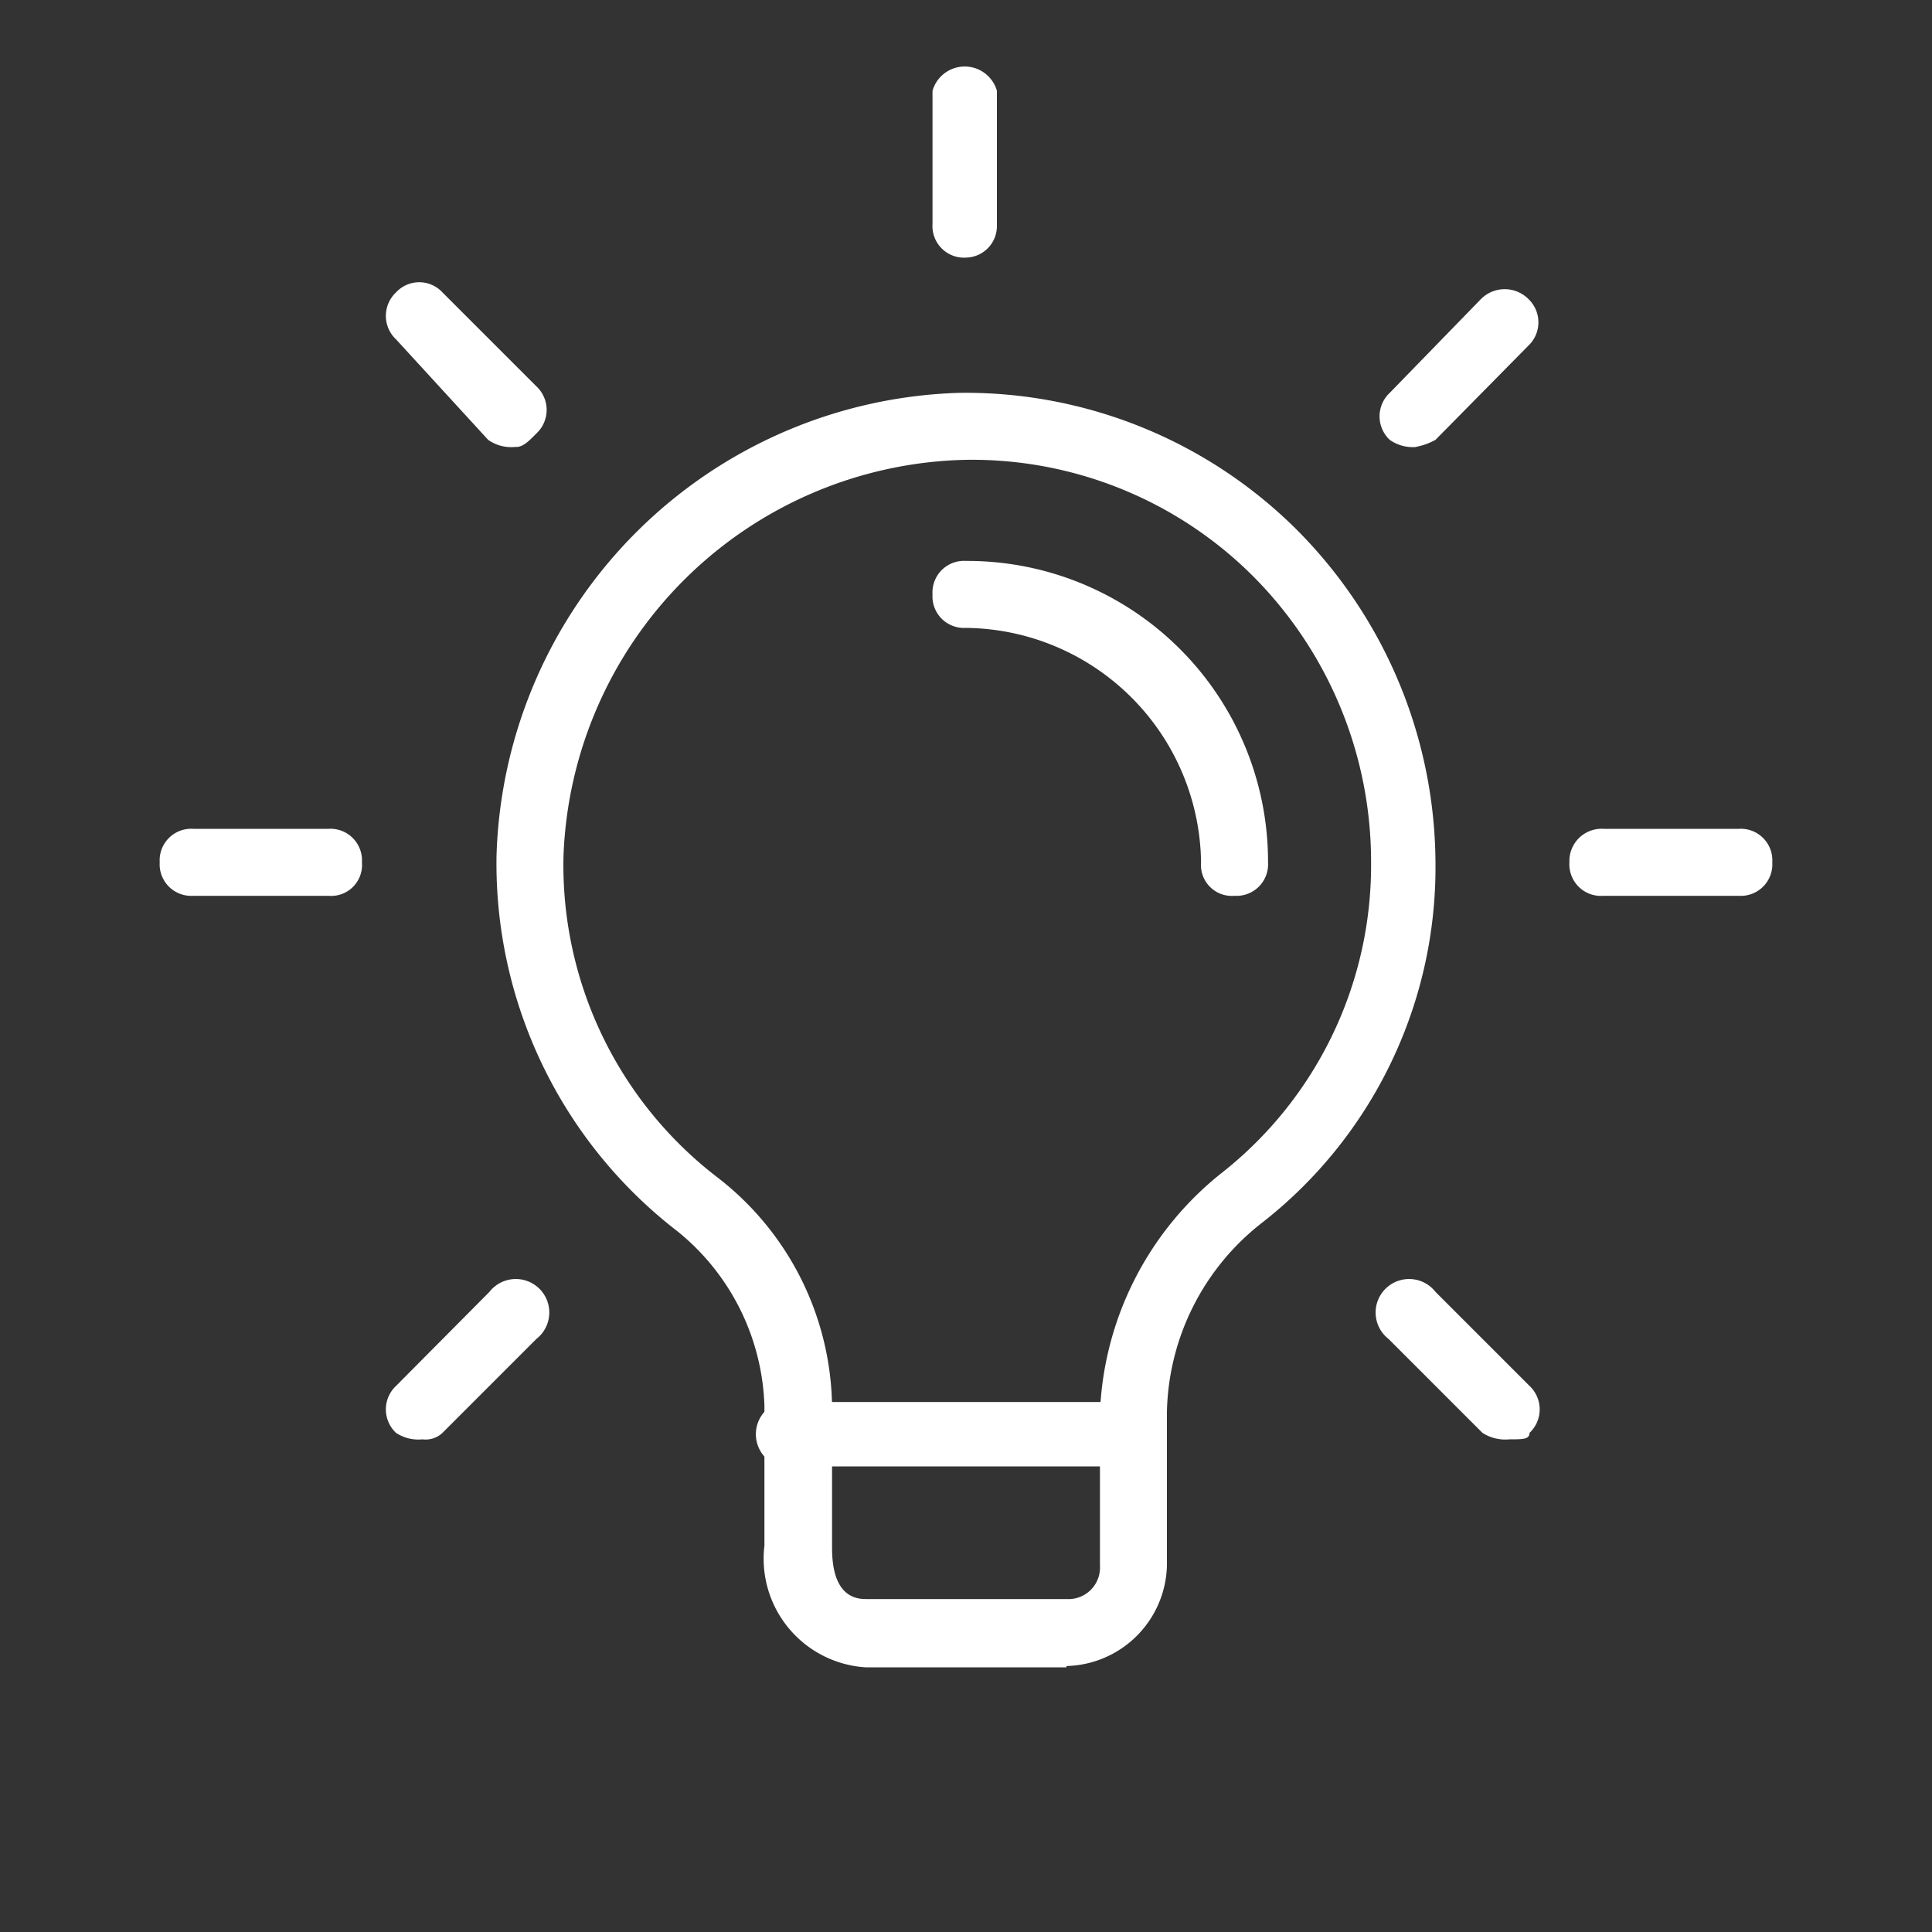 <svg xmlns="http://www.w3.org/2000/svg" viewBox="0 0 30 30"><rect x="0" y="0" width="30" height="30" fill="#333333" stroke="none"/><defs><style>.a{fill:#fff;}</style></defs><path class="a" d="M16.56,25.89H13.44A1.69,1.69,0,0,1,11.87,24V21.83a3.63,3.63,0,0,0-1.35-2.71,7.21,7.21,0,0,1-2.81-5.83A7.41,7.41,0,0,1,14.9,6.1a7.29,7.29,0,0,1,5.2,2.09,7.37,7.37,0,0,1,2.19,5.2A7,7,0,0,1,19.58,19a3.82,3.82,0,0,0-1.46,2.92v2.39a1.6,1.6,0,0,1-1.56,1.56ZM15,7.14a6.39,6.39,0,0,0-6.25,6.15,6.11,6.11,0,0,0,2.4,5,4.56,4.56,0,0,1,1.77,3.54V24c0,.21,0,.83.52.83h3.12a.49.49,0,0,0,.52-.52V21.94A5,5,0,0,1,19,18.19a6.08,6.08,0,0,0,2.29-4.8,6.28,6.28,0,0,0-1.87-4.48A6.18,6.18,0,0,0,15,7.14Z"/><path class="a" d="M17.6,22.77H12.4a.52.52,0,1,1,0-1h5.2a.52.52,0,0,1,0,1Z"/><path class="a" d="M15,4a.49.49,0,0,1-.52-.52V1.41a.52.52,0,0,1,1,0V3.5A.49.49,0,0,1,15,4Z"/><path class="a" d="M22,6.94a.62.62,0,0,1-.42-.11.5.5,0,0,1,0-.73L23,4.64a.52.52,0,0,1,.73,0,.5.5,0,0,1,0,.73L22.29,6.83a1,1,0,0,1-.31.11Z"/><path class="a" d="M27,13.91H24.9a.49.49,0,0,1-.53-.52.5.5,0,0,1,.53-.52H27a.49.49,0,0,1,.52.52A.49.49,0,0,1,27,13.91Z"/><path class="a" d="M23.44,22.35a.66.66,0,0,1-.42-.1l-1.46-1.46a.52.52,0,1,1,.73-.73l1.46,1.46a.5.5,0,0,1,0,.73c0,.1-.1.1-.31.1Z"/><path class="a" d="M6.56,22.35a.63.63,0,0,1-.41-.1.5.5,0,0,1,0-.73L7.6,20.06a.52.52,0,1,1,.73.73L6.87,22.25A.38.38,0,0,1,6.56,22.35Z"/><path class="a" d="M5.1,13.91H3a.49.49,0,0,1-.52-.52A.49.49,0,0,1,3,12.87H5.1a.49.49,0,0,1,.52.52A.48.48,0,0,1,5.1,13.91Z"/><path class="a" d="M8,6.94a.62.62,0,0,1-.42-.11L6.15,5.27a.5.5,0,0,1,0-.73.49.49,0,0,1,.72,0L8.33,6a.5.5,0,0,1,0,.73c-.1.1-.2.21-.31.21Z"/><path class="a" d="M19.17,13.91a.48.48,0,0,1-.52-.52A3.69,3.69,0,0,0,15,9.75a.49.49,0,0,1-.52-.52A.49.49,0,0,1,15,8.71a4.67,4.67,0,0,1,4.69,4.68A.49.49,0,0,1,19.17,13.91Z"/></svg>